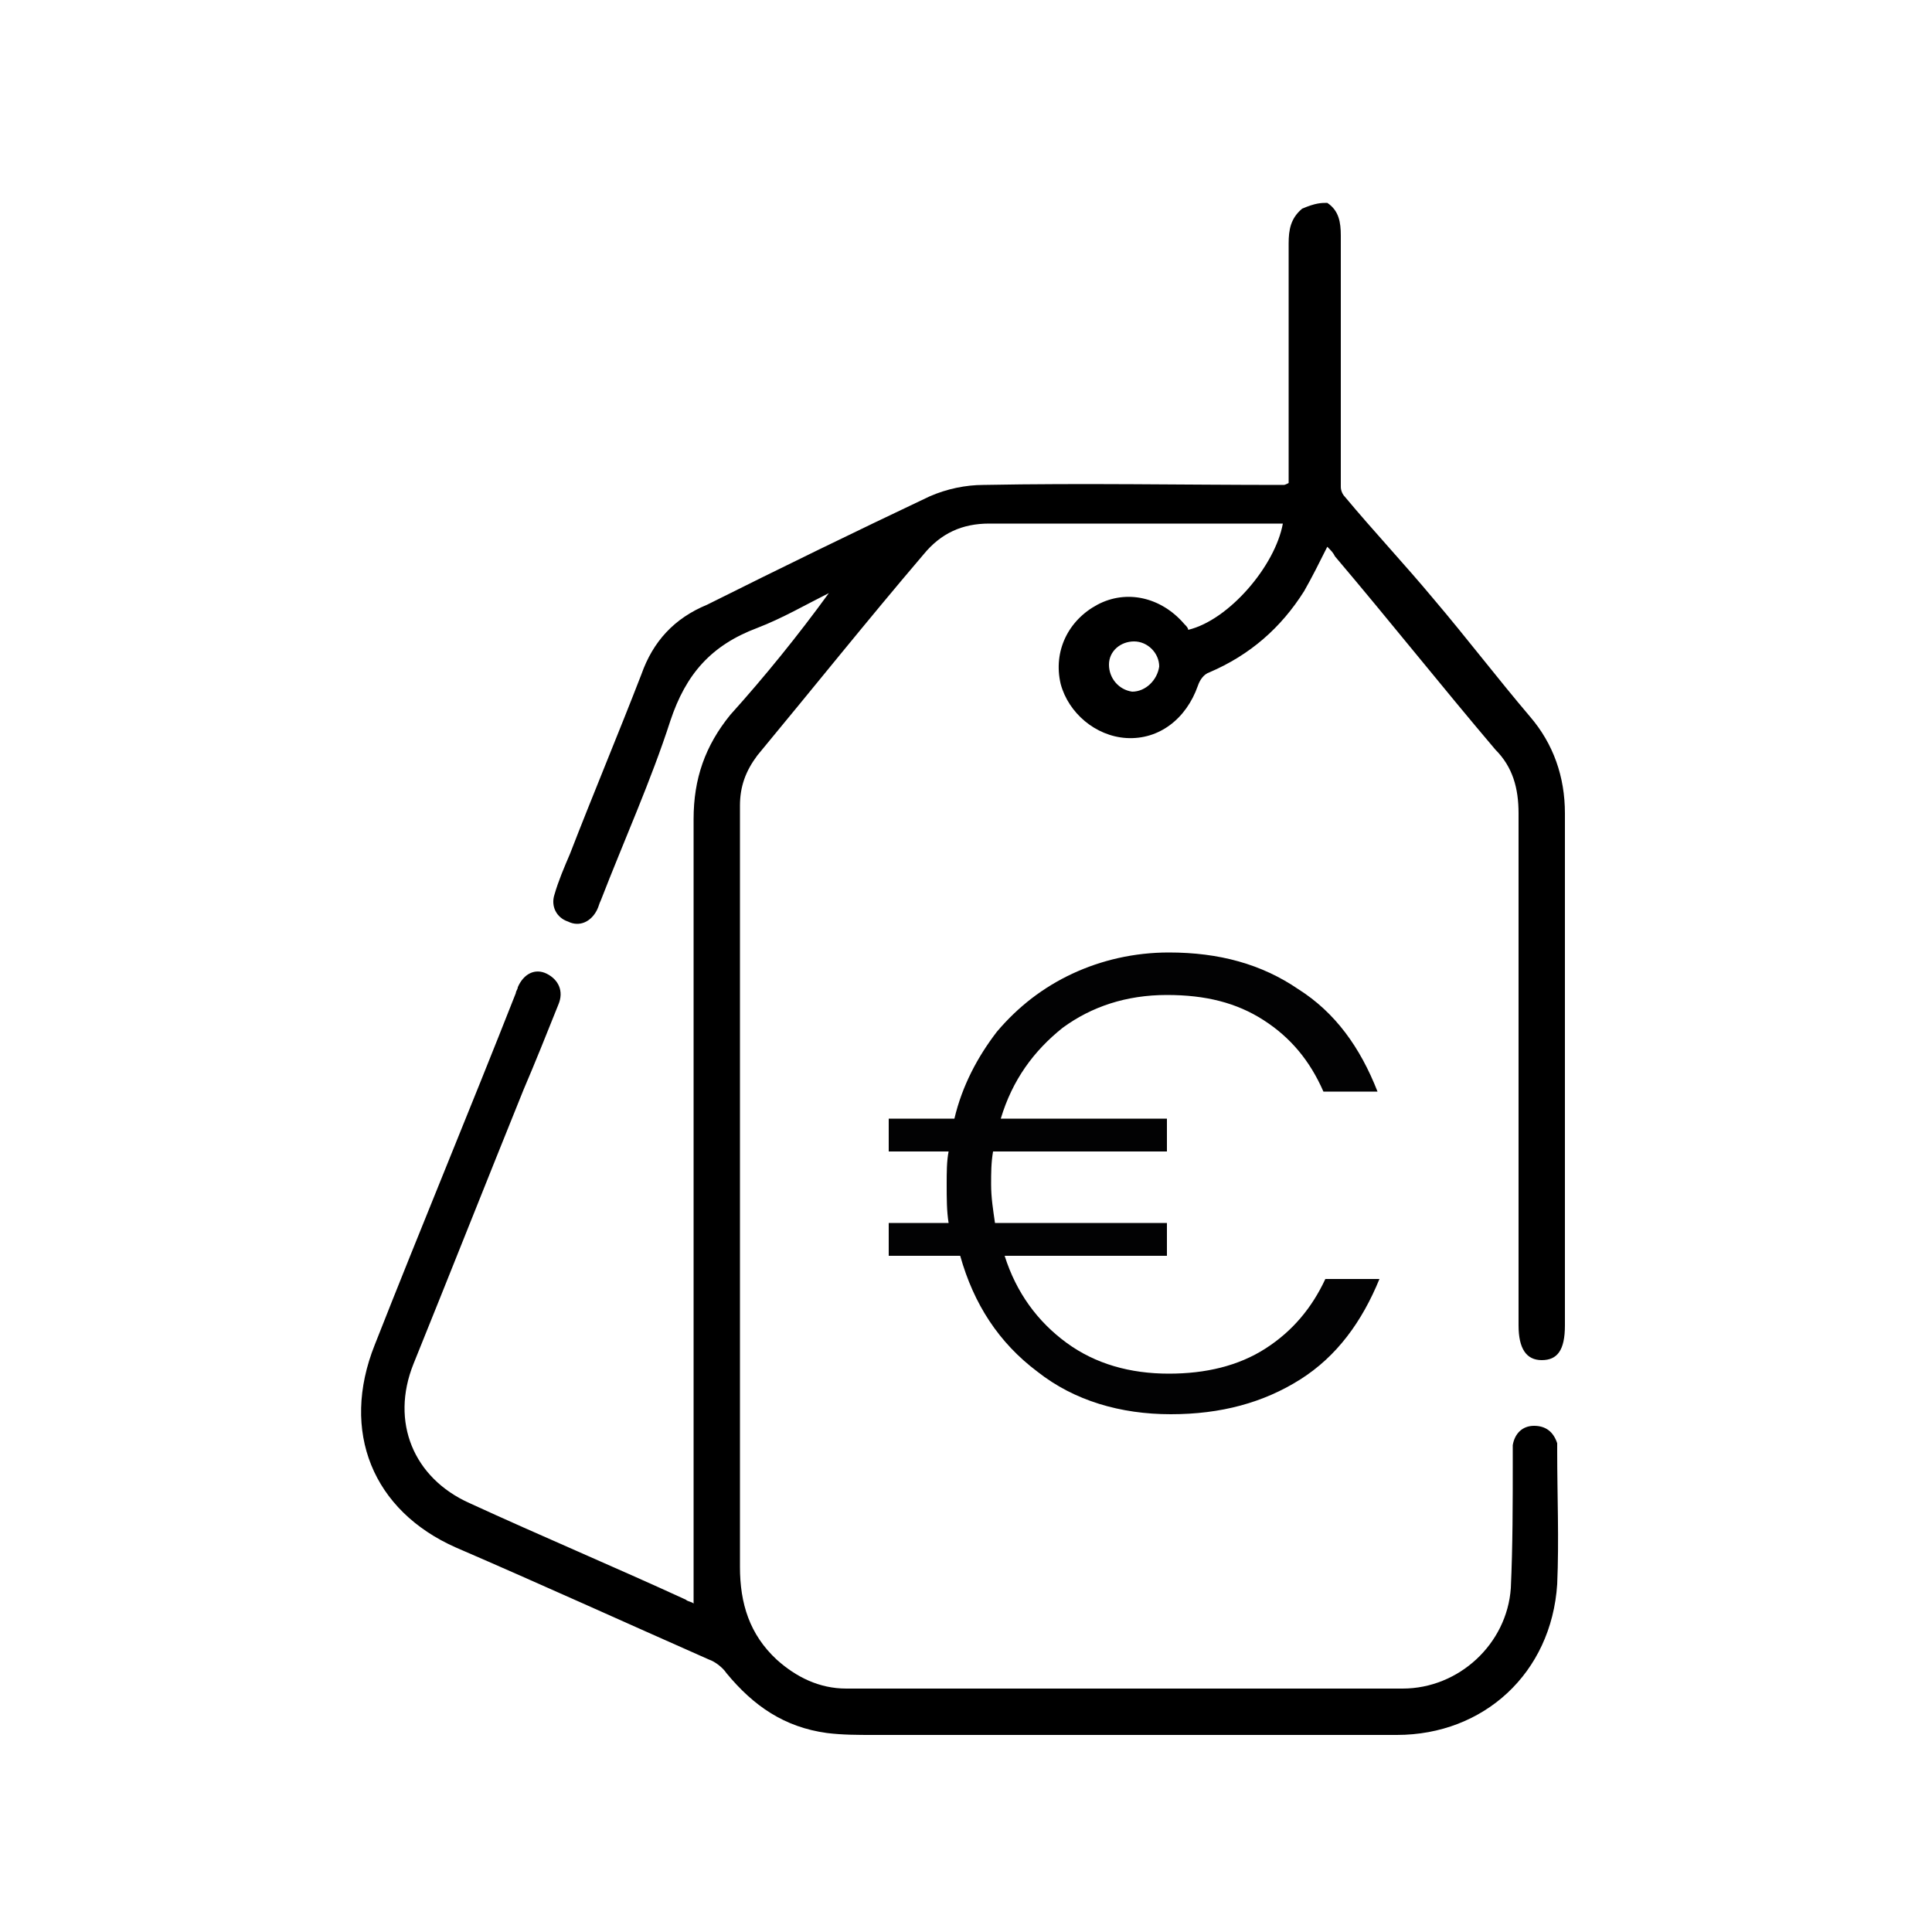 <?xml version="1.0" encoding="utf-8"?>
<!-- Generator: Adobe Illustrator 27.0.0, SVG Export Plug-In . SVG Version: 6.00 Build 0)  -->
<svg version="1.1" id="Livello_1" xmlns="http://www.w3.org/2000/svg" x="0px"
     y="0px"
     viewBox="0 0 100 100" style="enable-background:new 0 0 100 100;" xml:space="preserve">
<style type="text/css">
	.st0{fill:#020203;}
</style>
    <g>
	<g>
		<path d="M68.7,10.5c0.6,0.4,0.7,1,0.7,1.7c0,4.3,0,8.7,0,13c0,0.2,0.1,0.4,0.2,0.5c1.5,1.8,3.1,3.5,4.6,5.3c1.7,2,3.3,4.1,5,6.1
			c1.2,1.4,1.8,3.1,1.8,5c0,8.8,0,17.7,0,26.5c0,1.3-0.4,1.8-1.2,1.8c-0.8,0-1.2-0.6-1.2-1.8c0-8.8,0-17.7,0-26.5
			c0-1.3-0.3-2.4-1.2-3.3c-2.8-3.3-5.5-6.7-8.3-10c-0.1-0.2-0.2-0.3-0.4-0.5c-0.4,0.8-0.8,1.6-1.2,2.3c-1.2,1.9-2.8,3.3-4.9,4.2
			c-0.3,0.1-0.5,0.4-0.6,0.7c-0.6,1.7-2,2.8-3.7,2.7c-1.6-0.1-3-1.3-3.4-2.8c-0.4-1.7,0.4-3.3,1.9-4.1c1.5-0.8,3.3-0.4,4.5,1
			c0.1,0.1,0.2,0.2,0.2,0.3c2.1-0.5,4.5-3.3,4.9-5.5c-0.3,0-0.6,0-0.9,0c-4.8,0-9.5,0-14.3,0c-1.4,0-2.5,0.5-3.4,1.6
			c-2.9,3.4-5.7,6.9-8.6,10.4c-0.6,0.8-0.9,1.6-0.9,2.6c0,1.3,0,2.7,0,4c0,11.8,0,23.6,0,35.4c0,1.9,0.5,3.5,1.9,4.8
			c1,0.9,2.2,1.5,3.6,1.5c9.6,0,19.2,0,28.8,0c2.9,0,5.4-2.3,5.6-5.2c0.1-2.2,0.1-4.4,0.1-6.6c0-0.3,0-0.6,0-0.8
			c0.1-0.6,0.5-1,1.1-1c0.6,0,1,0.3,1.2,0.9c0,0.1,0,0.3,0,0.4c0,2.3,0.1,4.6,0,6.9c-0.3,4.6-3.8,7.8-8.3,7.8c-9,0-18.1,0-27.1,0
			c-0.8,0-1.6,0-2.4-0.1c-2.2-0.3-3.8-1.4-5.2-3.1c-0.2-0.3-0.6-0.6-0.9-0.7c-4.3-1.9-8.7-3.9-13.1-5.8c-4.3-1.9-6-6-4.2-10.5
			c2.4-6.1,4.9-12.1,7.3-18.2c0-0.1,0.1-0.2,0.1-0.3c0.3-0.7,0.9-1,1.5-0.7c0.6,0.3,0.9,0.9,0.6,1.6c-0.6,1.5-1.2,3-1.8,4.4
			c-1.9,4.7-3.8,9.5-5.7,14.2c-1.2,3,0,5.9,2.9,7.2c3.7,1.7,7.5,3.3,11.2,5c0.1,0.1,0.3,0.1,0.4,0.2c0-0.7,0-1.3,0-1.9
			c0-12.9,0-25.8,0-38.7c0-2.1,0.6-3.8,1.9-5.4c1.8-2,3.5-4.1,5.1-6.3c-1.2,0.6-2.4,1.3-3.7,1.8c-2.4,0.9-3.7,2.4-4.5,4.8
			c-1,3.1-2.4,6.2-3.6,9.3c-0.1,0.2-0.1,0.3-0.2,0.5c-0.3,0.6-0.9,0.9-1.5,0.6c-0.6-0.2-0.9-0.8-0.7-1.4c0.2-0.7,0.5-1.4,0.8-2.1
			c1.2-3.1,2.5-6.2,3.7-9.3c0.6-1.7,1.7-2.9,3.4-3.6c3.8-1.9,7.7-3.8,11.5-5.6c0.9-0.4,1.9-0.6,2.8-0.6c5.2-0.1,10.3,0,15.5,0
			c0.1,0,0.1,0,0.3-0.1c0-0.3,0-0.6,0-0.9c0-3.8,0-7.7,0-11.5c0-0.7,0.1-1.3,0.7-1.8C68.1,10.5,68.4,10.5,68.7,10.5z M60,34.5
			c0-0.7-0.6-1.3-1.3-1.3c-0.7,0-1.3,0.5-1.3,1.2c0,0.7,0.5,1.3,1.2,1.4C59.3,35.8,59.9,35.2,60,34.5z"/>
	</g>
        <g>
		<path class="st0" d="M65.5,69.8c1.4-0.9,2.4-2.1,3.1-3.6h2.8c-0.9,2.2-2.2,4-4.1,5.2c-1.9,1.2-4.1,1.8-6.7,1.8
			c-2.6,0-5-0.7-6.9-2.2c-2-1.5-3.3-3.5-4-6H46v-1.7h3.1C49,62.7,49,62,49,61.3c0-0.6,0-1.2,0.1-1.7H46v-1.7h3.4
			c0.4-1.7,1.2-3.2,2.2-4.5c1.1-1.3,2.4-2.3,3.9-3c1.5-0.7,3.2-1.1,5-1.1c2.6,0,4.8,0.6,6.7,1.9c1.9,1.2,3.2,3,4.1,5.3h-2.8
			c-0.7-1.6-1.7-2.8-3.1-3.7c-1.4-0.9-3-1.3-5-1.3c-2.1,0-3.9,0.6-5.4,1.7c-1.5,1.2-2.6,2.7-3.2,4.7h8.6v1.7h-9
			c-0.1,0.6-0.1,1.1-0.1,1.7c0,0.7,0.1,1.3,0.2,2h8.9V65H52c0.6,1.9,1.7,3.4,3.2,4.5c1.5,1.1,3.3,1.6,5.3,1.6
			C62.4,71.1,64.1,70.7,65.5,69.8z"/>
	</g>
</g>
</svg>
